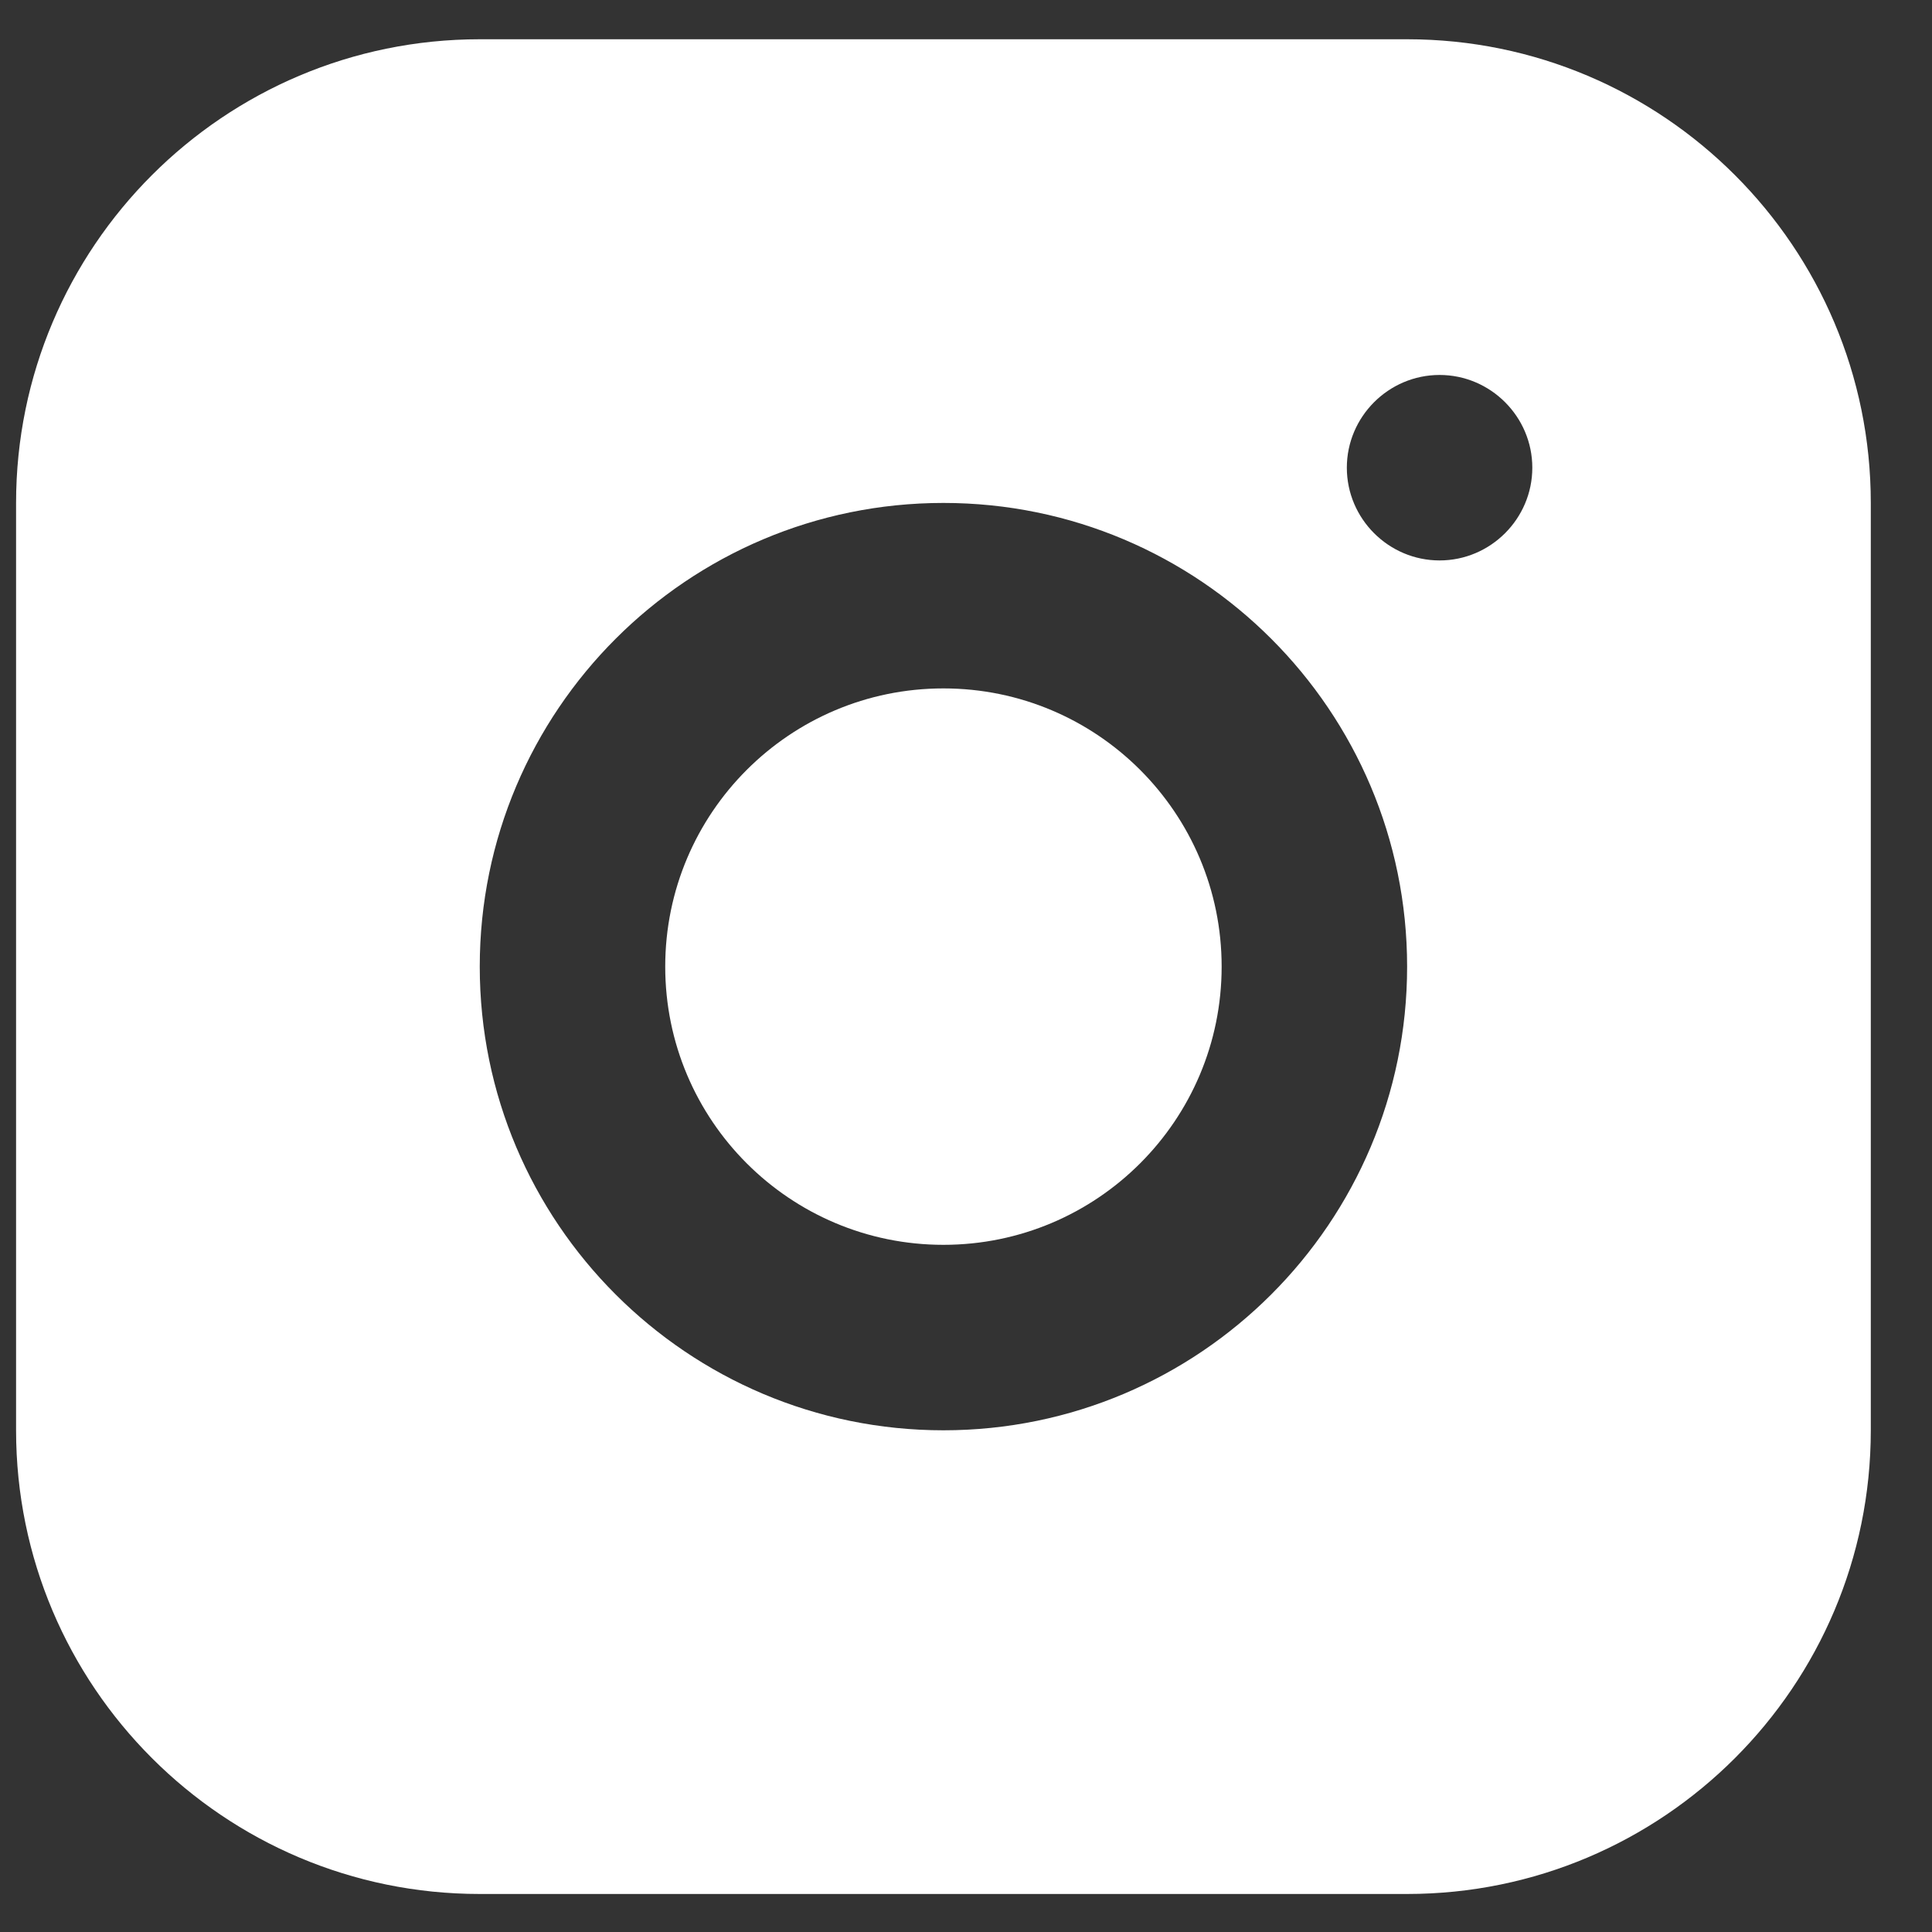 <?xml version="1.0" encoding="UTF-8"?>
<svg xmlns="http://www.w3.org/2000/svg" width="25" height="25" viewBox="0 0 25 25" fill="none">
  <rect x="0" y="0" width="25" height="25" fill="#333333" stroke="none"/>
  <path d="M18.208 0.508H6.208C2.896 0.508 0.208 3.196 0.208 6.508V18.508C0.208 21.82 2.896 24.508 6.208 24.508H18.208C21.52 24.508 24.208 21.82 24.208 18.508V6.508C24.208 3.196 21.52 0.508 18.208 0.508ZM12.208 18.508C8.896 18.508 6.208 15.82 6.208 12.508C6.208 9.196 8.896 6.508 12.208 6.508C15.52 6.508 18.208 9.196 18.208 12.508C18.208 15.82 15.52 18.508 12.208 18.508ZM18.628 7.252C17.968 7.252 17.428 6.712 17.428 6.052C17.428 5.392 17.968 4.852 18.628 4.852C19.288 4.852 19.828 5.392 19.828 6.052C19.828 6.712 19.288 7.252 18.628 7.252Z" fill="white"></path>
  <path d="M12.208 16.108C14.196 16.108 15.808 14.496 15.808 12.508C15.808 10.52 14.196 8.908 12.208 8.908C10.22 8.908 8.608 10.52 8.608 12.508C8.608 14.496 10.22 16.108 12.208 16.108Z" fill="white"></path>
</svg>
